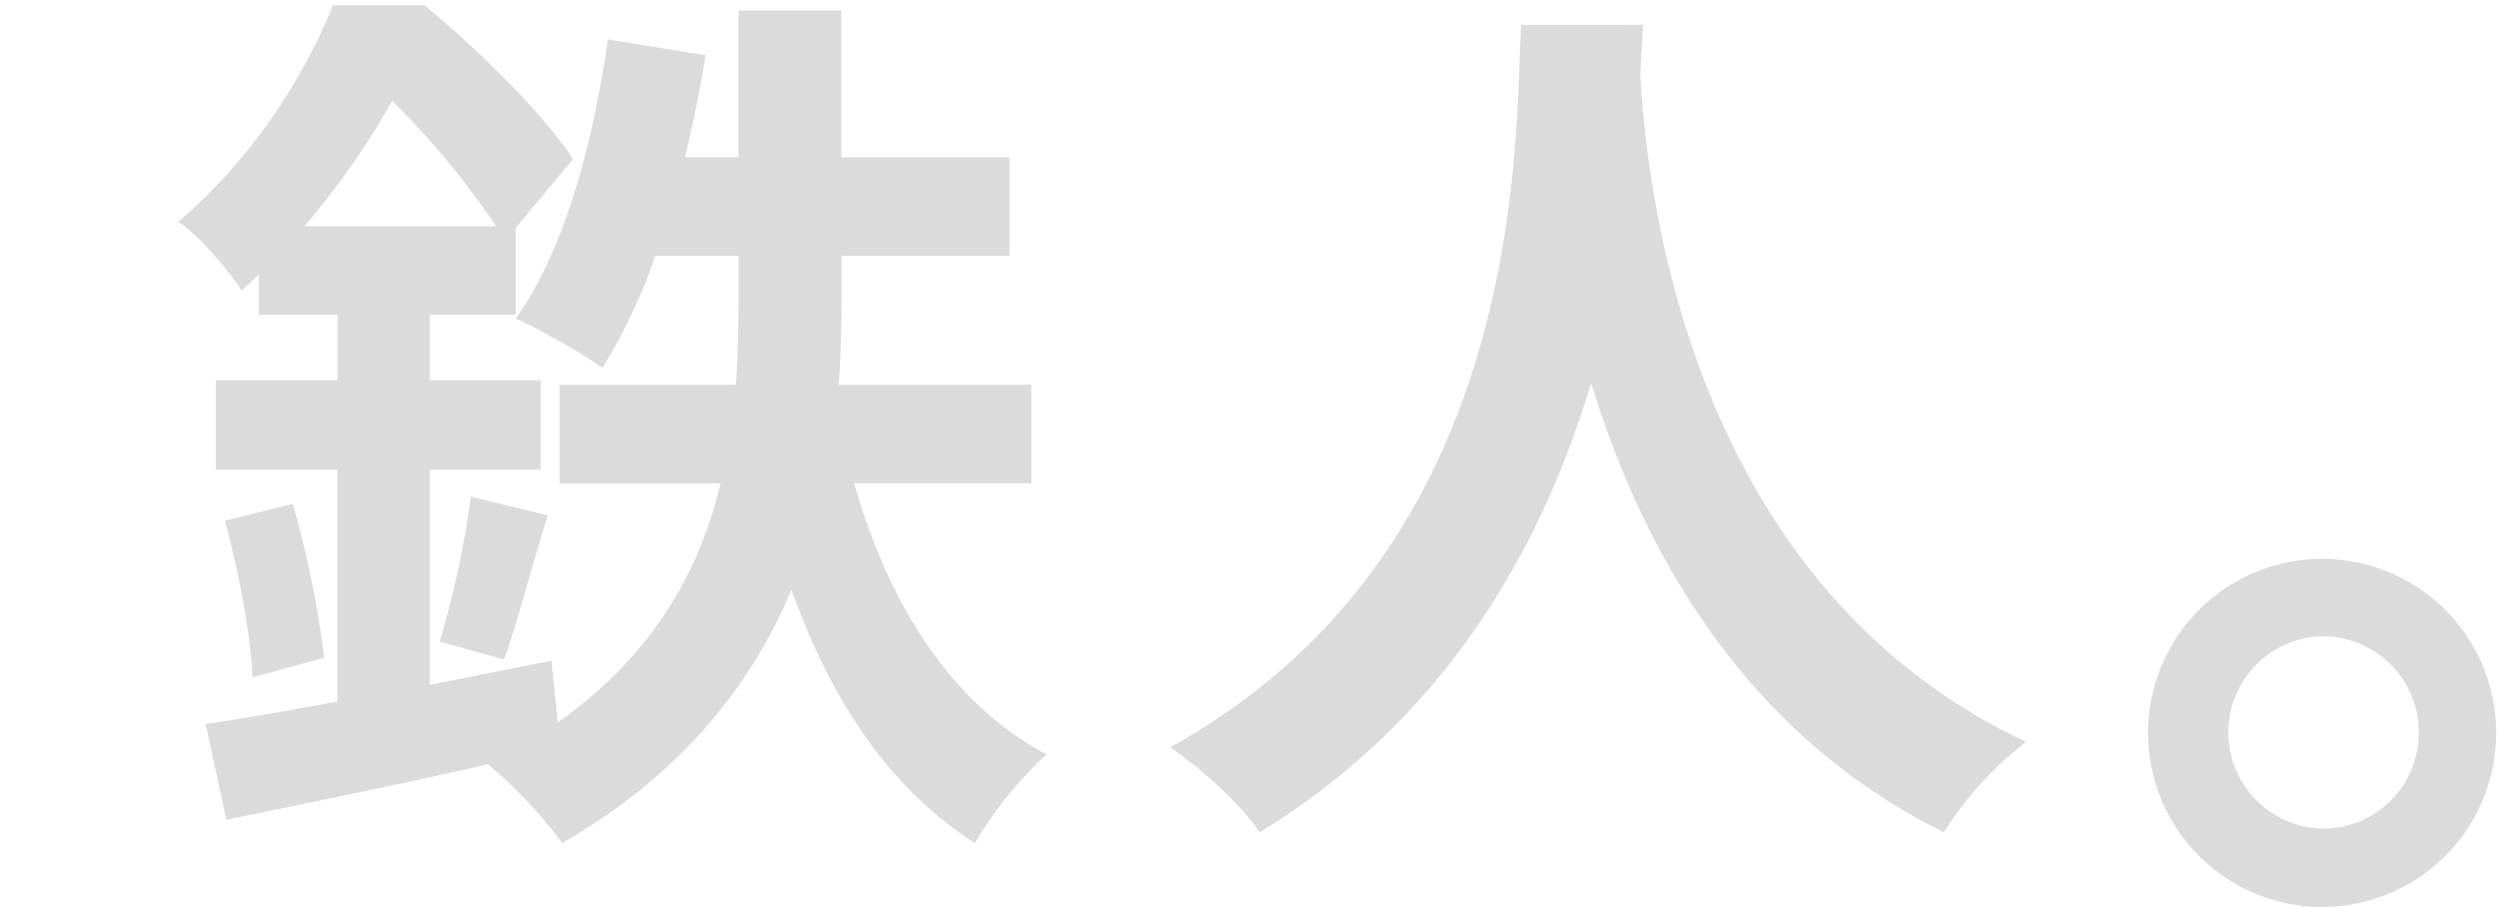 <svg xmlns="http://www.w3.org/2000/svg" viewBox="0 0 430 156" width="430" height="156"><defs><style>.cls-1{fill:none;}.cls-2{fill:#dbdbdb;}</style></defs><g id="Layer_2" data-name="Layer 2"><g id="Layer_1-2" data-name="Layer 1"><rect class="cls-1" width="430" height="156"/><path id="Path_189" data-name="Path 189" class="cls-2" d="M146.91,83.11c5.85,20.47,16.47,37.87,33.1,46.65A66.1,66.1,0,0,0,167.69,145c-14.78-9.39-24.79-24.64-31.56-43.57C129.35,117.59,117.5,133,96.71,145a80.4,80.4,0,0,0-12.78-13.55c-16.16,3.7-32.33,6.93-45,9.55l-3.55-16.48c6.47-.92,14.17-2.31,22.64-3.85V80.79H37.13V65.4H58.07V54.16H44.52V47.23c-.93.92-2,1.84-2.93,2.77-2.31-3.54-7.39-9.55-10.93-11.86C43.59,27.21,52.52,12.74,57.29.88H73c9.09,7.55,20.33,18.48,25.56,26.48L88.7,39.22V54.16H73.92V65.4H93V80.79H73.92v37c6.93-1.39,14-2.77,20.94-4.16l1.08,10.62c16.78-11.85,24.48-26.48,28-41.11H96.25V66.17h30.33c.31-5.09.46-10.17.46-14.94V44H112.72a97,97,0,0,1-9.08,19.25A116.38,116.38,0,0,0,88.7,54.77c8.16-11.24,13.25-29.71,15.86-48L121.35,9.5c-.93,6-2.16,11.86-3.55,17.56H127V1.81h17.71V27.07h28.94V44H144.75v7.39q0,7.15-.46,14.78h33.1V83.11ZM50.37,86.65a175.31,175.31,0,0,1,5.39,26.48l-12.32,3.38C43.13,109.12,41,98,38.67,89.57ZM85.32,38.92A139.17,139.17,0,0,0,67.46,17.36,138.31,138.31,0,0,1,52.37,38.92Zm-9.7,71.44A167.66,167.66,0,0,0,81,85.42l13.24,3.23c-2.77,8.62-5.23,18.47-7.54,24.79Z"/><path id="Path_190" data-name="Path 190" class="cls-2" d="M282.6,4.27c-.15,2.47-.3,5.55-.46,8.78,1.23,21.25,8.93,87.61,66.36,114.55a60.14,60.14,0,0,0-14.16,15.55c-34.8-17.24-52-49-60.67-77.29-8.31,27.71-24.48,57.43-57,77.29-3.24-4.77-9.24-10.31-15.4-14.62,61.43-34,59.27-103.93,60.35-124.25Z"/><path id="Path_191" data-name="Path 191" class="cls-2" d="M429.34,126.07A29.93,29.93,0,0,1,399.42,156h0a29.94,29.94,0,1,1,29.93-29.95Zm-13.3,0a16.55,16.55,0,0,0-16.49-16.63h-.14a16.54,16.54,0,0,0,0,33.07A16.41,16.41,0,0,0,416,126.34v-.27Z"/></g></g></svg>